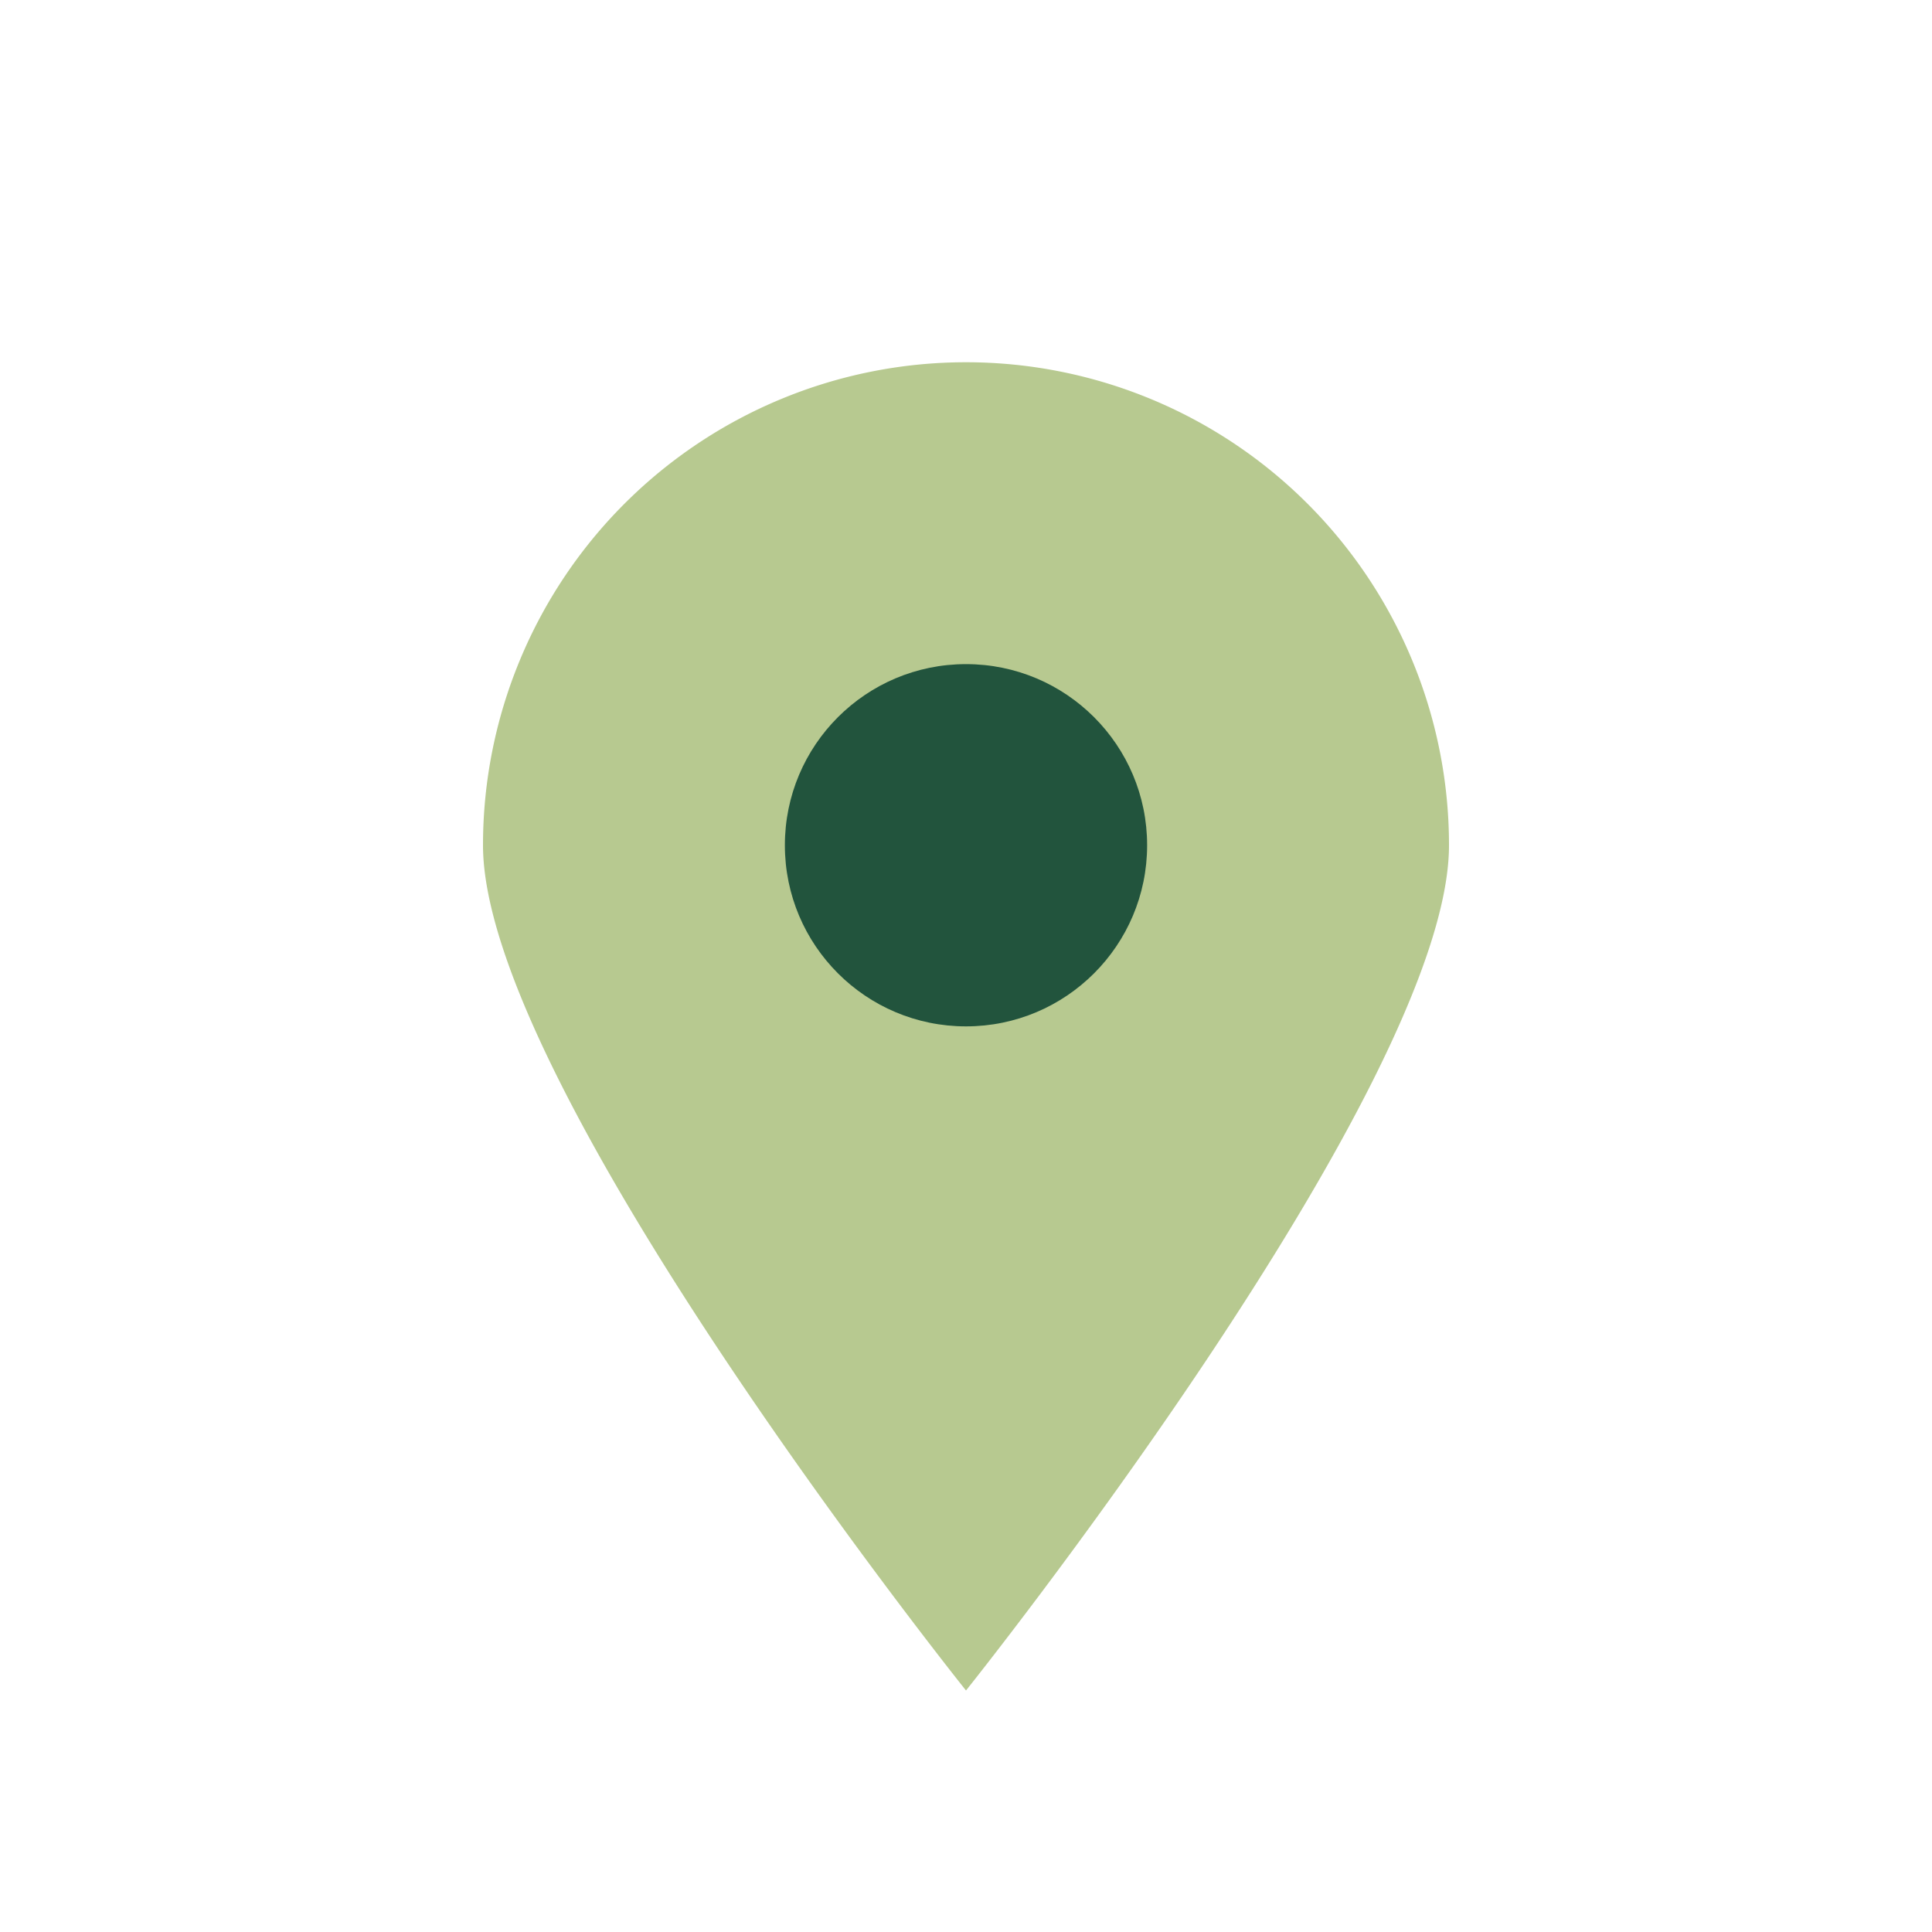 <?xml version="1.0" encoding="UTF-8"?>
<svg xmlns="http://www.w3.org/2000/svg" width="32" height="32" viewBox="0 0 32 32"><path d="M16 28s8-10 8-14a8 8 0 1 0-16 0c0 4 8 14 8 14z" fill="#B7C990"/><circle cx="16" cy="14" r="3" fill="#22543D"/></svg>